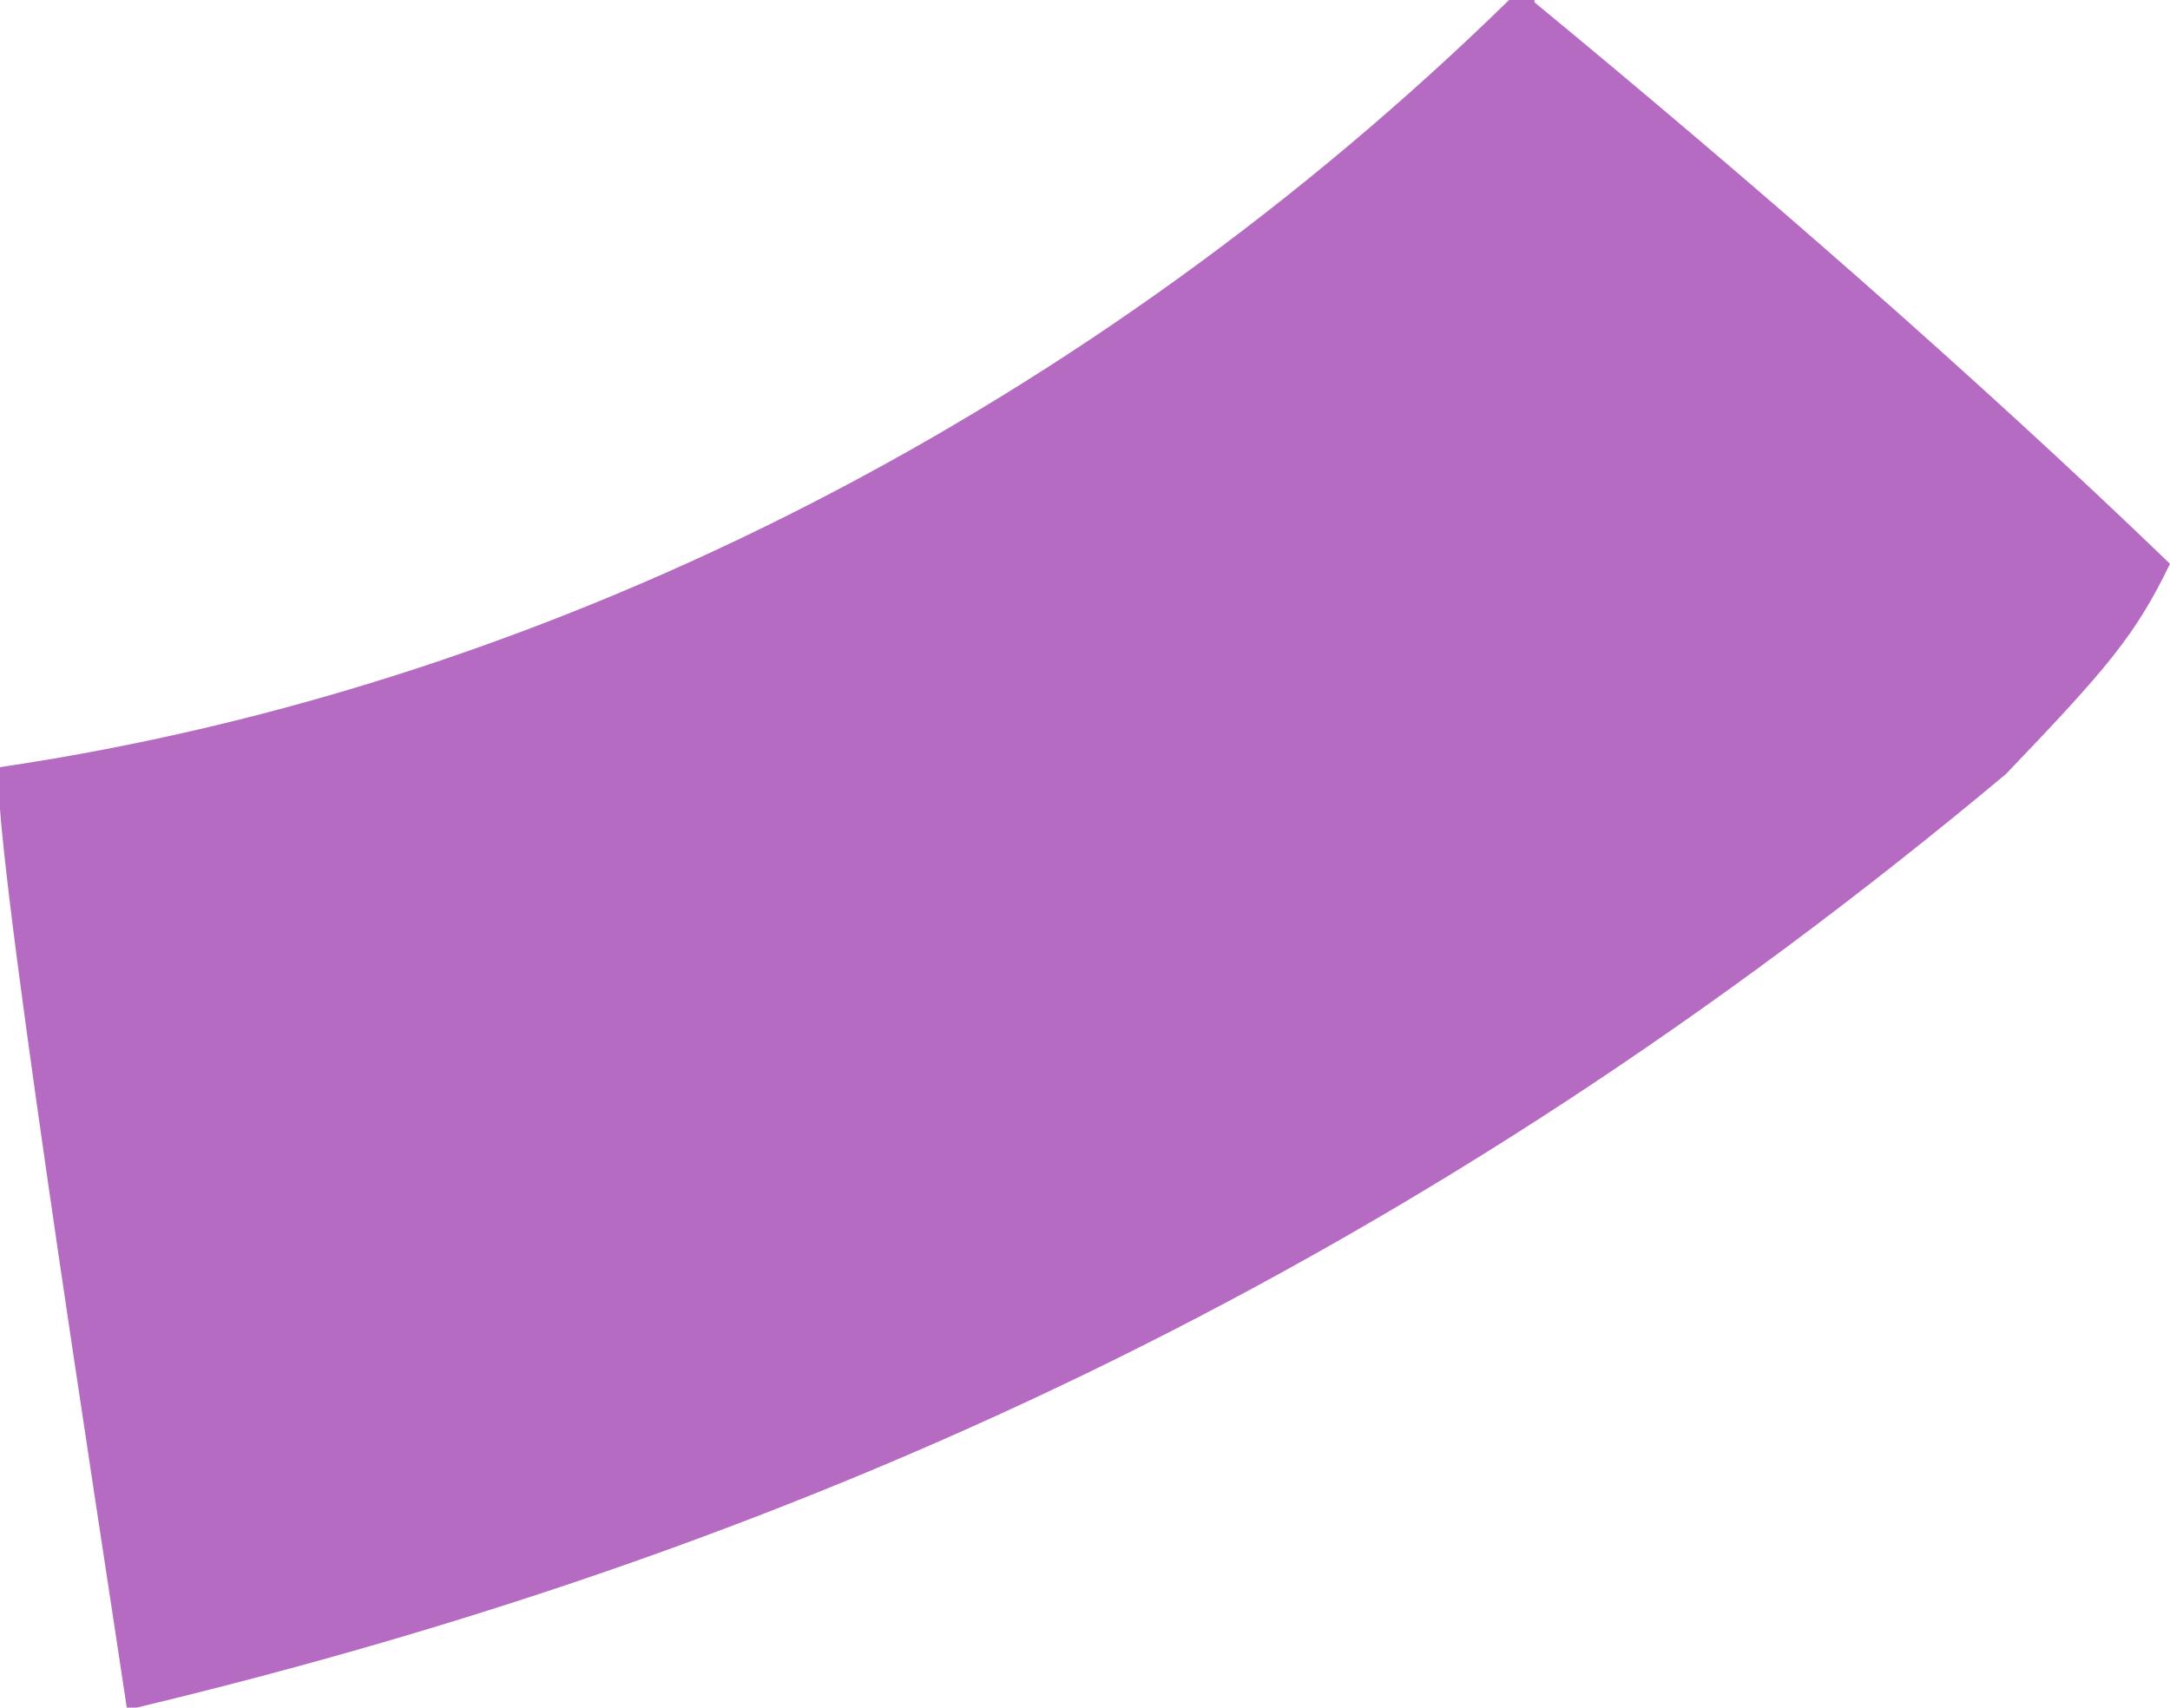 <?xml version="1.0" encoding="UTF-8"?> <svg xmlns="http://www.w3.org/2000/svg" id="Layer_2" data-name="Layer 2" viewBox="0 0 9.39 7.39"><defs><style> .cls-1 { fill: #b66bc2; stroke-width: 0px; } </style></defs><g id="Layer_1-2" data-name="Layer 1"><path class="cls-1" d="M6.64,0s-.08,0-.11,0C4.75,1.74,2.44,2.96,0,3.32c-.07.09.44,3.34.55,4.08,3.03-.72,5.63-1.96,8.13-4.05.44-.46.56-.6.71-.91-.85-.82-1.84-1.68-2.75-2.43Z"></path></g></svg> 
